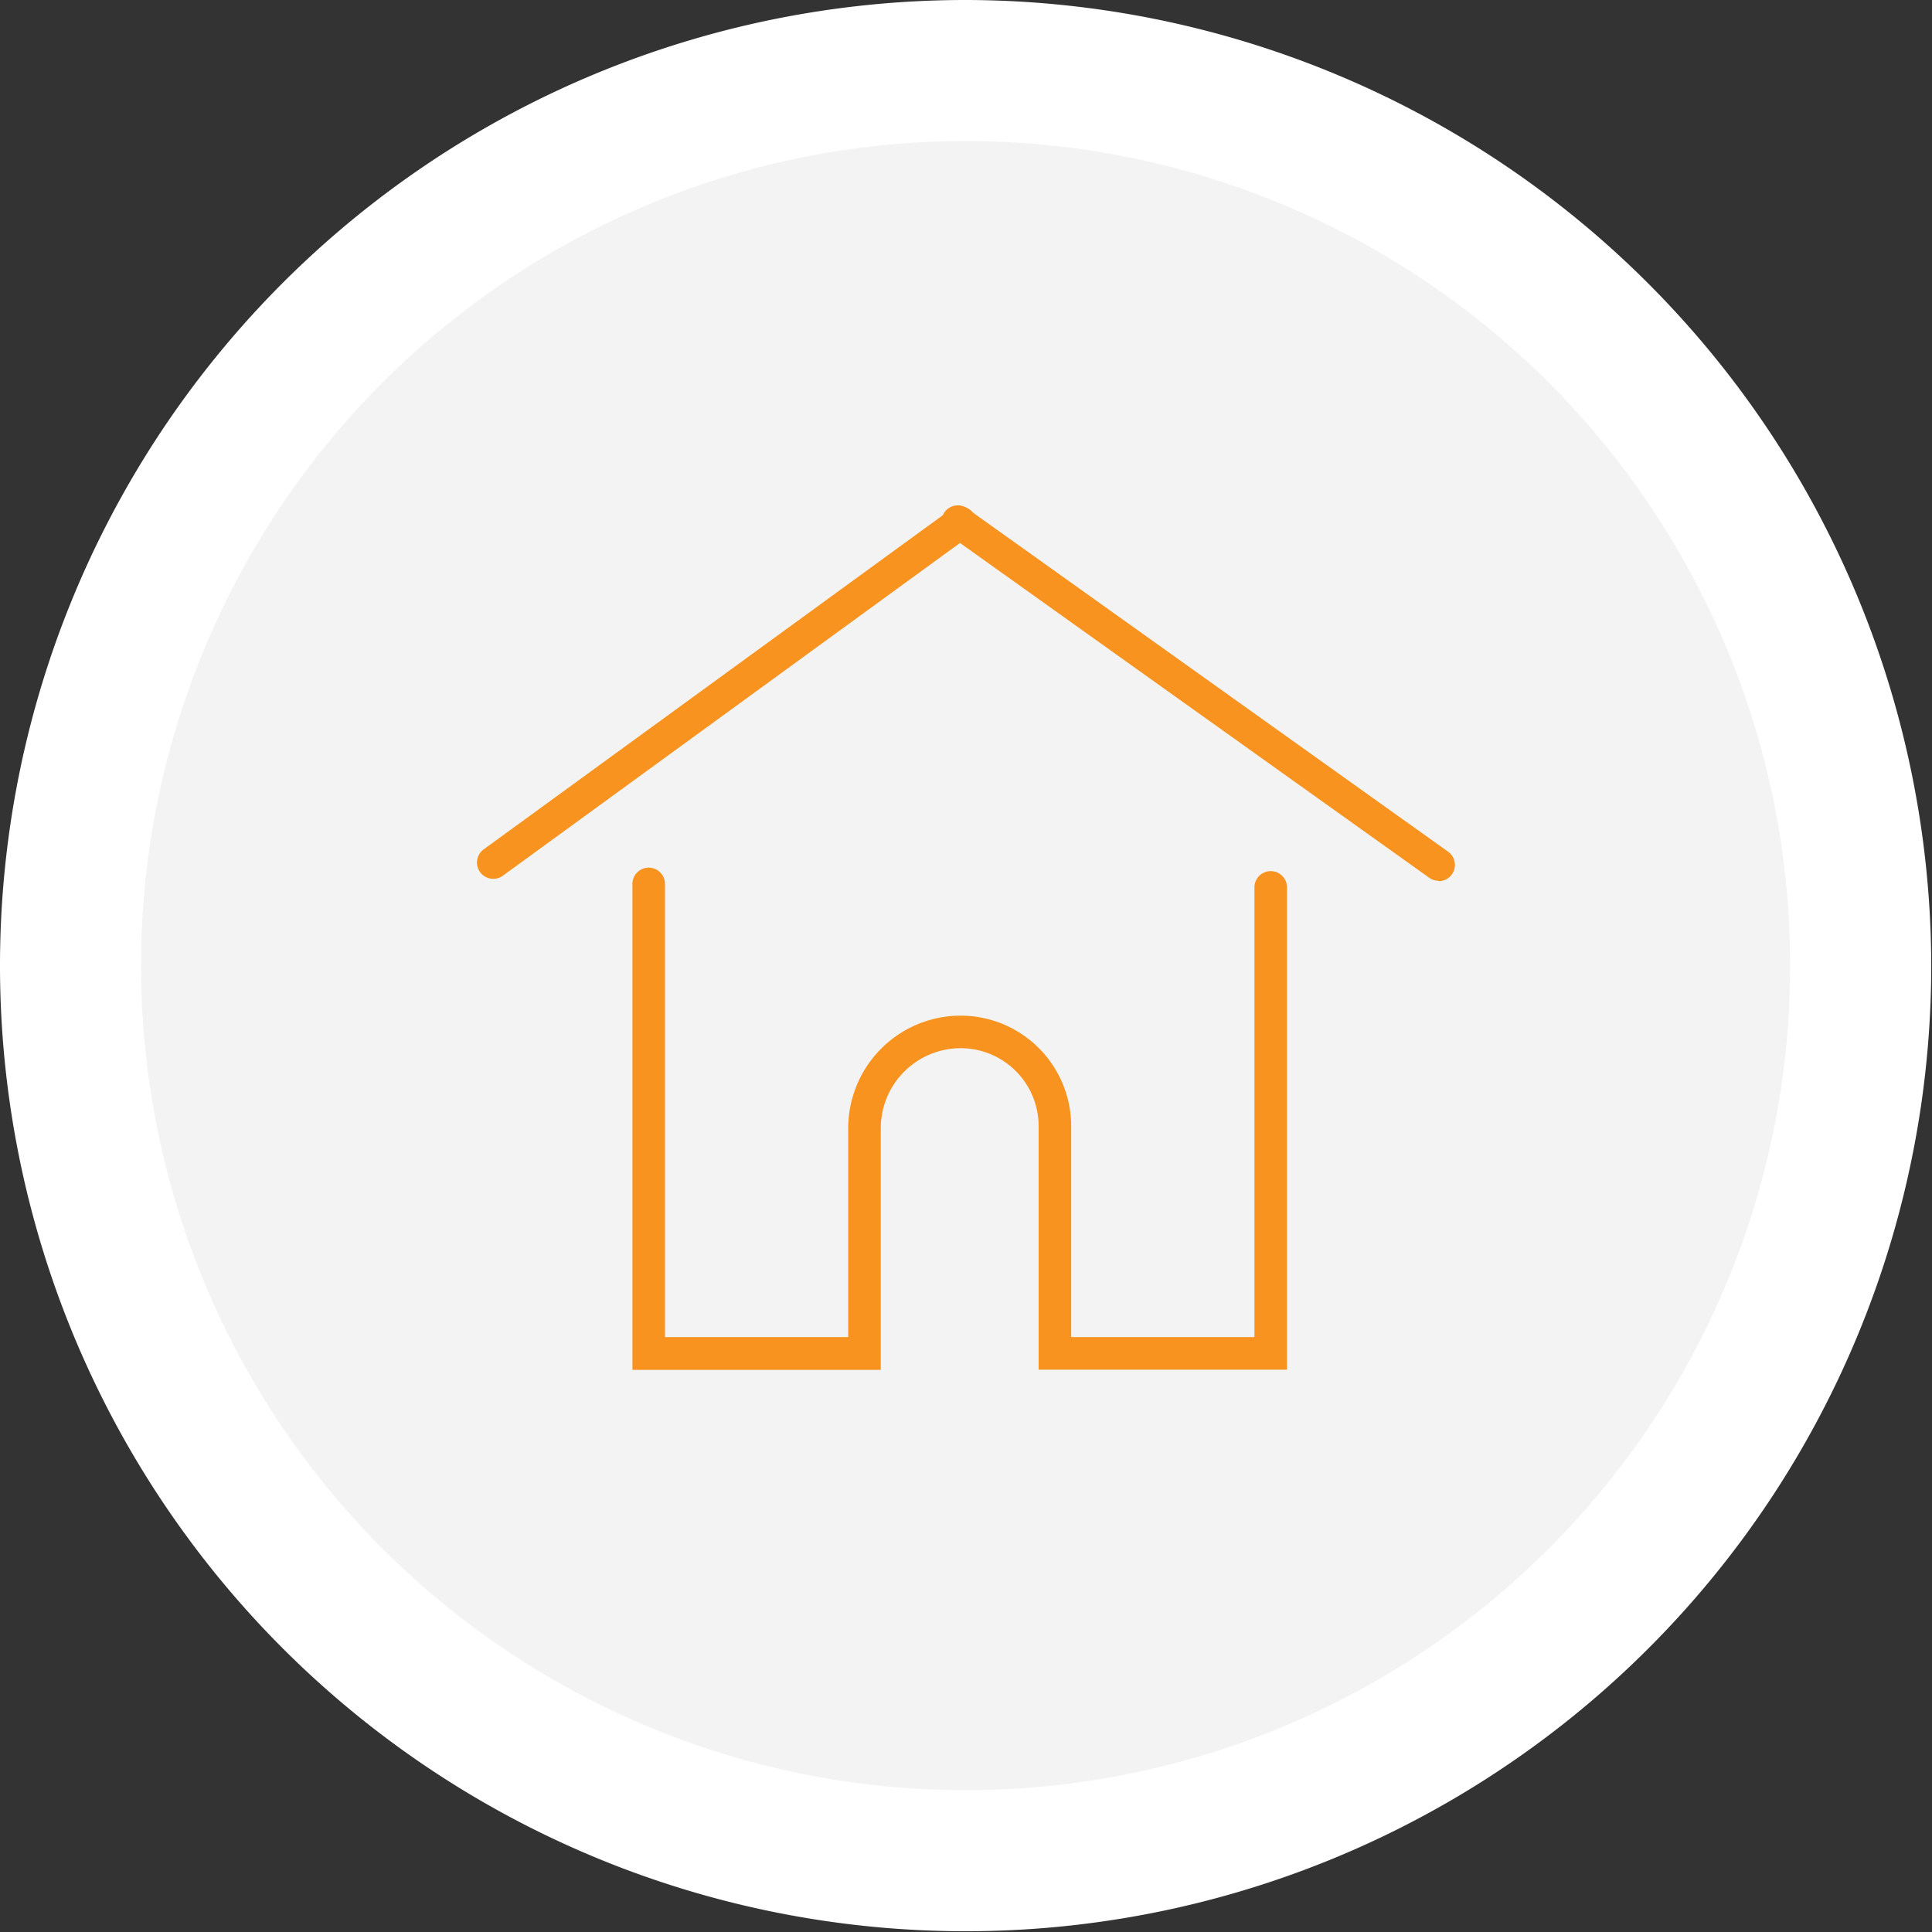 <svg xmlns="http://www.w3.org/2000/svg" viewBox="0 0 178.07 178.07"><rect x="0" y="0" width="178.07" height="178.07" fill="#333333" stroke="none"/><defs><style>.cls-1{fill:#f3f3f3;}.cls-2{fill:#fff;}.cls-3{fill:#f7931e;}</style></defs><g id="Layer_2" data-name="Layer 2"><g id="Layer_1-2" data-name="Layer 1"><circle class="cls-1" cx="89.03" cy="89.03" r="82.53" transform="translate(-18.07 155.23) rotate(-76.72)"/><path class="cls-2" d="M89,13A76,76,0,1,1,13,89,76,76,0,0,1,89,13M89,0a89,89,0,1,0,89,89A89.13,89.13,0,0,0,89,0Z"/><path class="cls-3" d="M118.62,126.24H95.73V103.79a7.19,7.19,0,0,0-7.18-7.18A7.38,7.38,0,0,0,81.18,104v22.26H58.29V81.47a1.5,1.5,0,0,1,3,0v41.77H78.18V104A10.38,10.38,0,0,1,88.55,93.61a10.2,10.2,0,0,1,10.18,10.18v19.45h16.89V81.79a1.5,1.5,0,0,1,3,0Z"/><path class="cls-3" d="M132.6,81.18a1.46,1.46,0,0,1-.87-.28L87.58,49.4A1.5,1.5,0,1,1,89.33,47l44.14,31.5a1.5,1.5,0,0,1-.87,2.72Z"/><path class="cls-3" d="M45.47,81a1.5,1.5,0,0,1-.88-2.72L87.57,47a1.5,1.5,0,1,1,1.77,2.42l-43,31.3A1.5,1.5,0,0,1,45.47,81Z"/></g></g></svg>